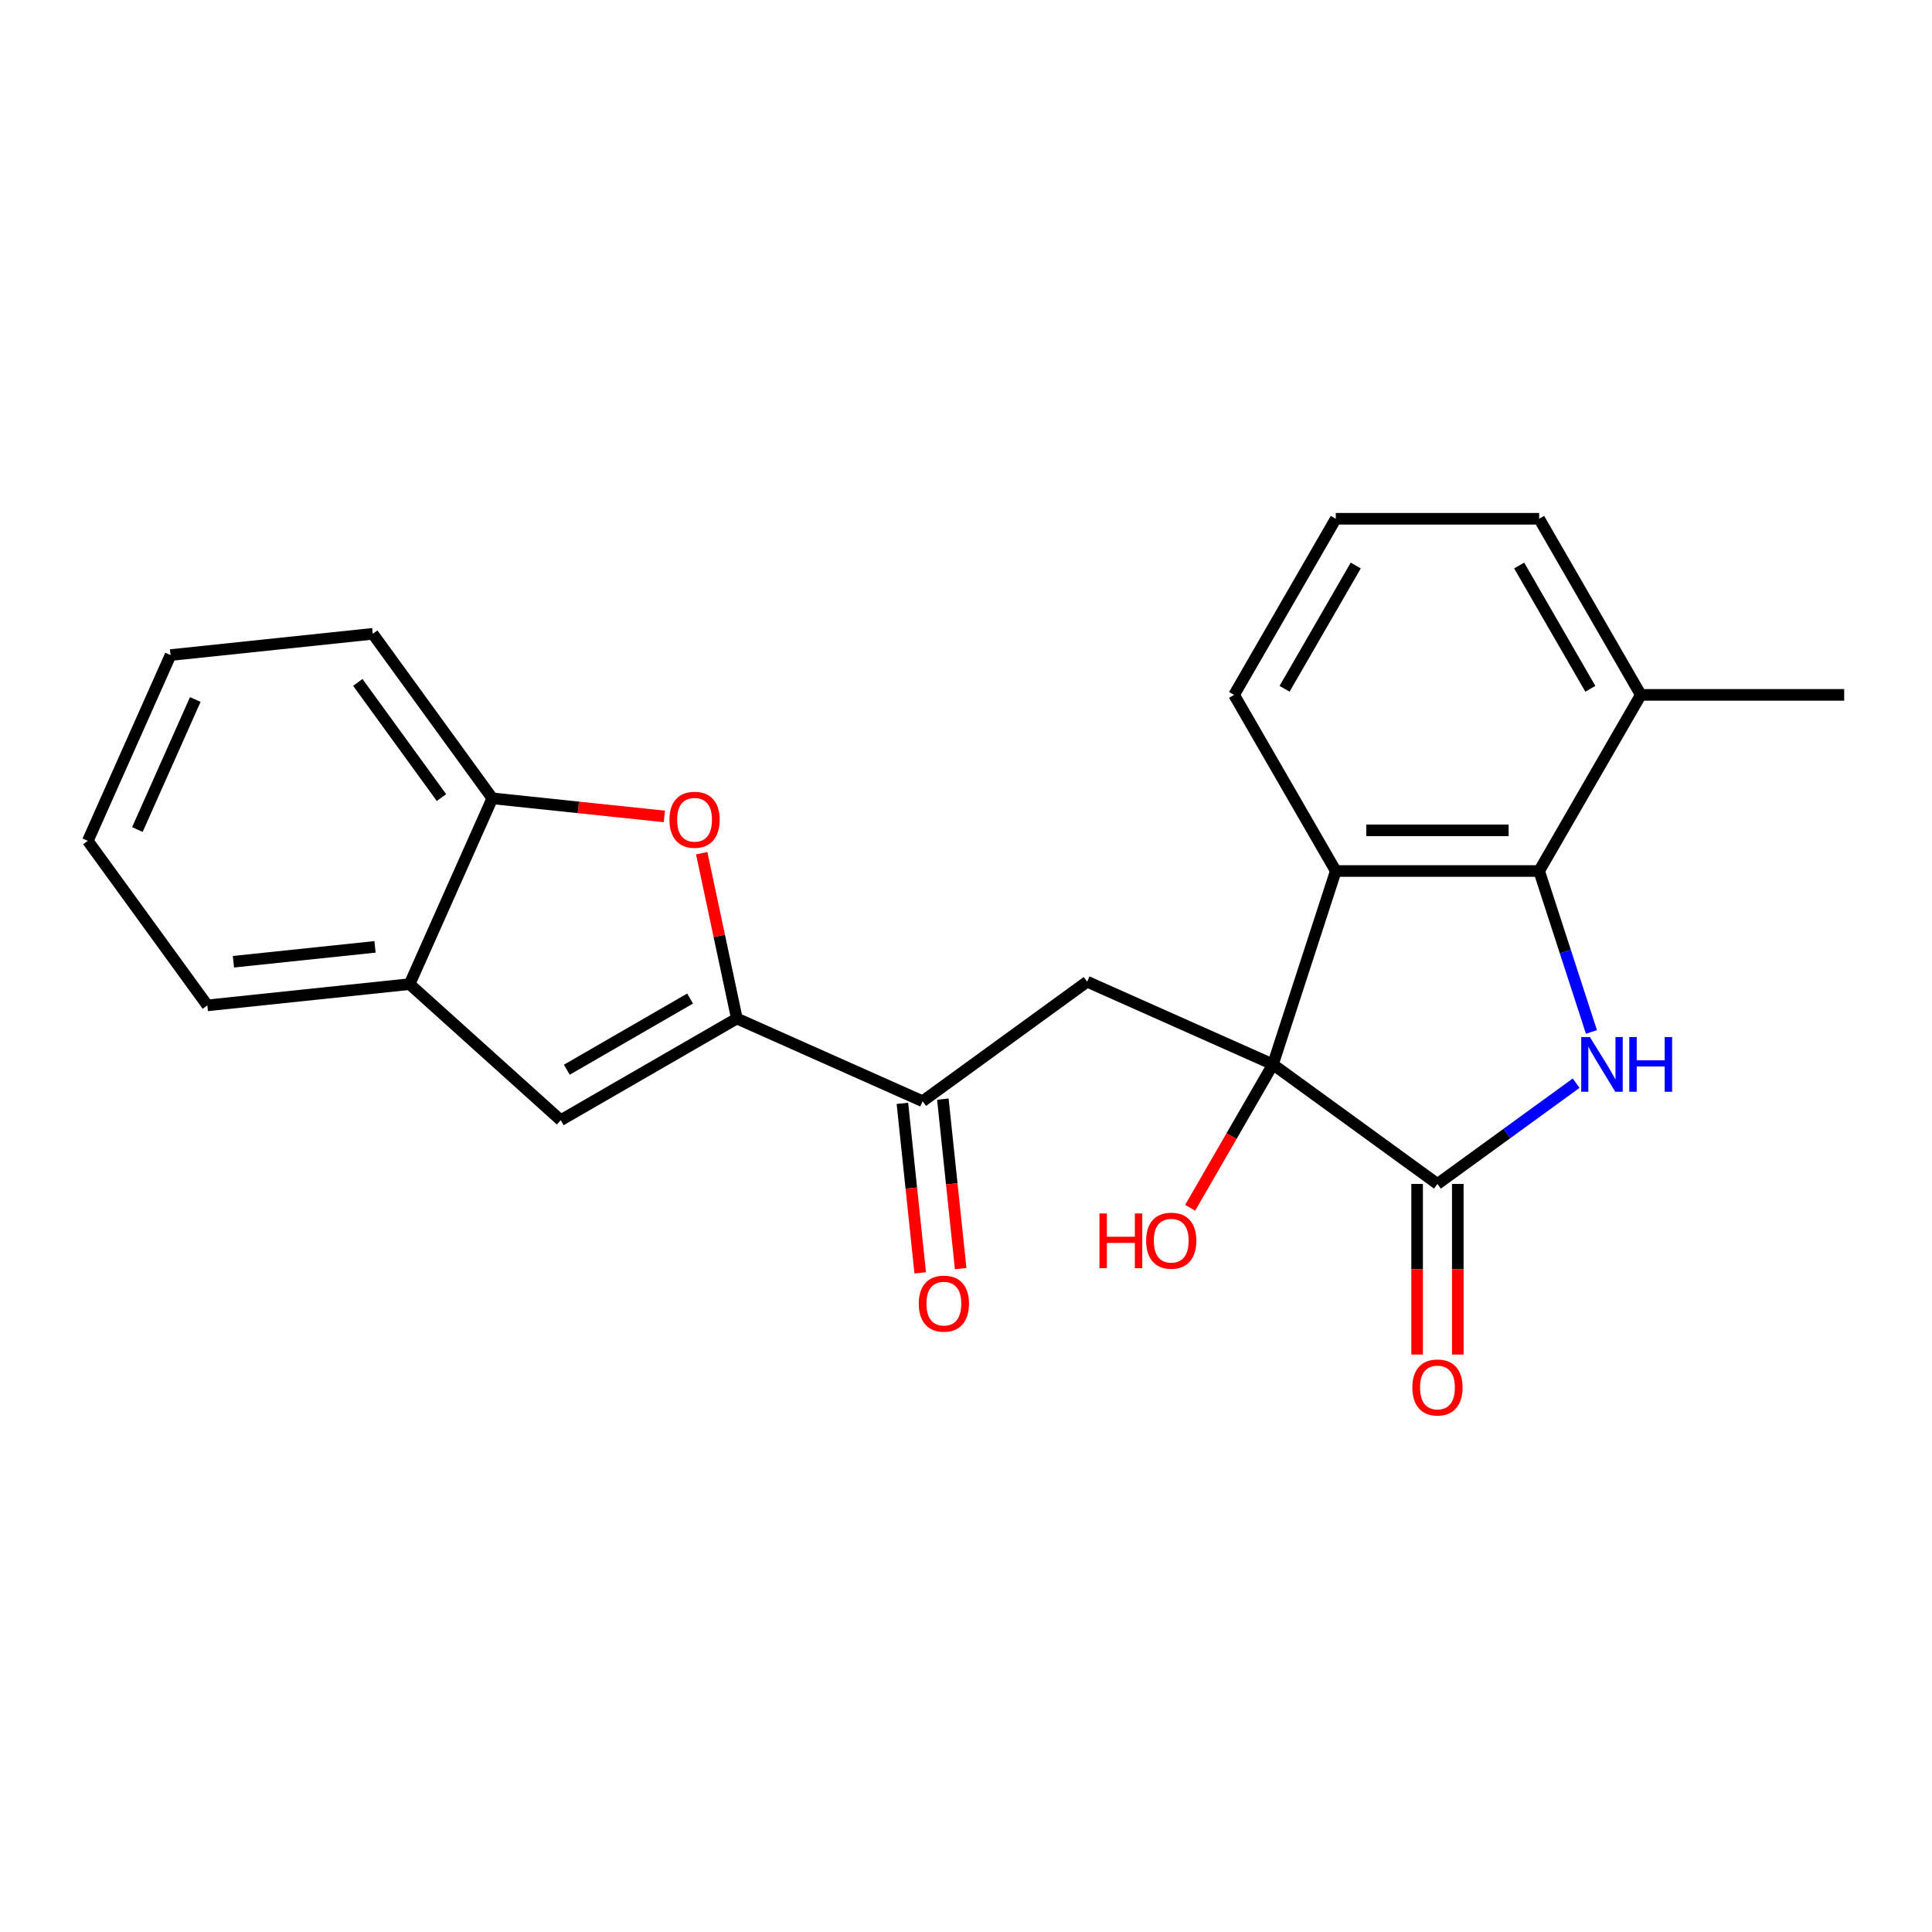 <?xml version='1.0' encoding='iso-8859-1'?>
<svg version='1.1' baseProfile='full'
              xmlns='http://www.w3.org/2000/svg'
                      xmlns:rdkit='http://www.rdkit.org/xml'
                      xmlns:xlink='http://www.w3.org/1999/xlink'
                  xml:space='preserve'
width='1000px' height='1000px' viewBox='0 0 1000 1000'>
<!-- END OF HEADER -->
<rect style='opacity:1.0;fill:#FFFFFF;stroke:none' width='1000' height='1000' x='0' y='0'> </rect>
<path class='bond-1' d='M 658.868,550.938 L 744.025,612.808' style='fill:none;fill-rule:evenodd;stroke:#000000;stroke-width:6px;stroke-linecap:butt;stroke-linejoin:miter;stroke-opacity:1' />
<path class='bond-2' d='M 658.868,550.938 L 691.395,450.829' style='fill:none;fill-rule:evenodd;stroke:#000000;stroke-width:6px;stroke-linecap:butt;stroke-linejoin:miter;stroke-opacity:1' />
<path class='bond-5' d='M 658.868,550.938 L 562.708,508.125' style='fill:none;fill-rule:evenodd;stroke:#000000;stroke-width:6px;stroke-linecap:butt;stroke-linejoin:miter;stroke-opacity:1' />
<path class='bond-14' d='M 658.868,550.938 L 637.446,588.041' style='fill:none;fill-rule:evenodd;stroke:#000000;stroke-width:6px;stroke-linecap:butt;stroke-linejoin:miter;stroke-opacity:1' />
<path class='bond-14' d='M 637.446,588.041 L 616.024,625.144' style='fill:none;fill-rule:evenodd;stroke:#FF0000;stroke-width:6px;stroke-linecap:butt;stroke-linejoin:miter;stroke-opacity:1' />
<path class='bond-0' d='M 815.811,560.653 L 779.918,586.731' style='fill:none;fill-rule:evenodd;stroke:#0000FF;stroke-width:6px;stroke-linecap:butt;stroke-linejoin:miter;stroke-opacity:1' />
<path class='bond-0' d='M 779.918,586.731 L 744.025,612.808' style='fill:none;fill-rule:evenodd;stroke:#000000;stroke-width:6px;stroke-linecap:butt;stroke-linejoin:miter;stroke-opacity:1' />
<path class='bond-23' d='M 823.726,534.146 L 810.191,492.488' style='fill:none;fill-rule:evenodd;stroke:#0000FF;stroke-width:6px;stroke-linecap:butt;stroke-linejoin:miter;stroke-opacity:1' />
<path class='bond-23' d='M 810.191,492.488 L 796.655,450.829' style='fill:none;fill-rule:evenodd;stroke:#000000;stroke-width:6px;stroke-linecap:butt;stroke-linejoin:miter;stroke-opacity:1' />
<path class='bond-11' d='M 733.499,612.808 L 733.499,656.963' style='fill:none;fill-rule:evenodd;stroke:#000000;stroke-width:6px;stroke-linecap:butt;stroke-linejoin:miter;stroke-opacity:1' />
<path class='bond-11' d='M 733.499,656.963 L 733.499,701.117' style='fill:none;fill-rule:evenodd;stroke:#FF0000;stroke-width:6px;stroke-linecap:butt;stroke-linejoin:miter;stroke-opacity:1' />
<path class='bond-11' d='M 754.551,612.808 L 754.551,656.963' style='fill:none;fill-rule:evenodd;stroke:#000000;stroke-width:6px;stroke-linecap:butt;stroke-linejoin:miter;stroke-opacity:1' />
<path class='bond-11' d='M 754.551,656.963 L 754.551,701.117' style='fill:none;fill-rule:evenodd;stroke:#FF0000;stroke-width:6px;stroke-linecap:butt;stroke-linejoin:miter;stroke-opacity:1' />
<path class='bond-3' d='M 691.395,450.829 L 796.655,450.829' style='fill:none;fill-rule:evenodd;stroke:#000000;stroke-width:6px;stroke-linecap:butt;stroke-linejoin:miter;stroke-opacity:1' />
<path class='bond-3' d='M 707.184,429.777 L 780.866,429.777' style='fill:none;fill-rule:evenodd;stroke:#000000;stroke-width:6px;stroke-linecap:butt;stroke-linejoin:miter;stroke-opacity:1' />
<path class='bond-15' d='M 691.395,450.829 L 638.765,359.671' style='fill:none;fill-rule:evenodd;stroke:#000000;stroke-width:6px;stroke-linecap:butt;stroke-linejoin:miter;stroke-opacity:1' />
<path class='bond-12' d='M 796.655,450.829 L 849.285,359.671' style='fill:none;fill-rule:evenodd;stroke:#000000;stroke-width:6px;stroke-linecap:butt;stroke-linejoin:miter;stroke-opacity:1' />
<path class='bond-4' d='M 381.39,527.182 L 477.55,569.995' style='fill:none;fill-rule:evenodd;stroke:#000000;stroke-width:6px;stroke-linecap:butt;stroke-linejoin:miter;stroke-opacity:1' />
<path class='bond-6' d='M 381.39,527.182 L 372.296,484.398' style='fill:none;fill-rule:evenodd;stroke:#000000;stroke-width:6px;stroke-linecap:butt;stroke-linejoin:miter;stroke-opacity:1' />
<path class='bond-6' d='M 372.296,484.398 L 363.202,441.613' style='fill:none;fill-rule:evenodd;stroke:#FF0000;stroke-width:6px;stroke-linecap:butt;stroke-linejoin:miter;stroke-opacity:1' />
<path class='bond-7' d='M 381.39,527.182 L 290.232,579.812' style='fill:none;fill-rule:evenodd;stroke:#000000;stroke-width:6px;stroke-linecap:butt;stroke-linejoin:miter;stroke-opacity:1' />
<path class='bond-7' d='M 357.191,516.845 L 293.38,553.686' style='fill:none;fill-rule:evenodd;stroke:#000000;stroke-width:6px;stroke-linecap:butt;stroke-linejoin:miter;stroke-opacity:1' />
<path class='bond-8' d='M 562.708,508.125 L 477.55,569.995' style='fill:none;fill-rule:evenodd;stroke:#000000;stroke-width:6px;stroke-linecap:butt;stroke-linejoin:miter;stroke-opacity:1' />
<path class='bond-9' d='M 343.874,422.579 L 299.348,417.899' style='fill:none;fill-rule:evenodd;stroke:#FF0000;stroke-width:6px;stroke-linecap:butt;stroke-linejoin:miter;stroke-opacity:1' />
<path class='bond-9' d='M 299.348,417.899 L 254.822,413.219' style='fill:none;fill-rule:evenodd;stroke:#000000;stroke-width:6px;stroke-linecap:butt;stroke-linejoin:miter;stroke-opacity:1' />
<path class='bond-10' d='M 290.232,579.812 L 212.009,509.379' style='fill:none;fill-rule:evenodd;stroke:#000000;stroke-width:6px;stroke-linecap:butt;stroke-linejoin:miter;stroke-opacity:1' />
<path class='bond-13' d='M 467.082,571.095 L 471.692,614.961' style='fill:none;fill-rule:evenodd;stroke:#000000;stroke-width:6px;stroke-linecap:butt;stroke-linejoin:miter;stroke-opacity:1' />
<path class='bond-13' d='M 471.692,614.961 L 476.303,658.827' style='fill:none;fill-rule:evenodd;stroke:#FF0000;stroke-width:6px;stroke-linecap:butt;stroke-linejoin:miter;stroke-opacity:1' />
<path class='bond-13' d='M 488.019,568.895 L 492.629,612.761' style='fill:none;fill-rule:evenodd;stroke:#000000;stroke-width:6px;stroke-linecap:butt;stroke-linejoin:miter;stroke-opacity:1' />
<path class='bond-13' d='M 492.629,612.761 L 497.24,656.627' style='fill:none;fill-rule:evenodd;stroke:#FF0000;stroke-width:6px;stroke-linecap:butt;stroke-linejoin:miter;stroke-opacity:1' />
<path class='bond-17' d='M 254.822,413.219 L 192.951,328.062' style='fill:none;fill-rule:evenodd;stroke:#000000;stroke-width:6px;stroke-linecap:butt;stroke-linejoin:miter;stroke-opacity:1' />
<path class='bond-17' d='M 228.51,412.82 L 185.2,353.209' style='fill:none;fill-rule:evenodd;stroke:#000000;stroke-width:6px;stroke-linecap:butt;stroke-linejoin:miter;stroke-opacity:1' />
<path class='bond-25' d='M 254.822,413.219 L 212.009,509.379' style='fill:none;fill-rule:evenodd;stroke:#000000;stroke-width:6px;stroke-linecap:butt;stroke-linejoin:miter;stroke-opacity:1' />
<path class='bond-18' d='M 212.009,509.379 L 107.325,520.382' style='fill:none;fill-rule:evenodd;stroke:#000000;stroke-width:6px;stroke-linecap:butt;stroke-linejoin:miter;stroke-opacity:1' />
<path class='bond-18' d='M 194.106,490.093 L 120.827,497.795' style='fill:none;fill-rule:evenodd;stroke:#000000;stroke-width:6px;stroke-linecap:butt;stroke-linejoin:miter;stroke-opacity:1' />
<path class='bond-20' d='M 849.285,359.671 L 954.545,359.671' style='fill:none;fill-rule:evenodd;stroke:#000000;stroke-width:6px;stroke-linecap:butt;stroke-linejoin:miter;stroke-opacity:1' />
<path class='bond-24' d='M 849.285,359.671 L 796.655,268.513' style='fill:none;fill-rule:evenodd;stroke:#000000;stroke-width:6px;stroke-linecap:butt;stroke-linejoin:miter;stroke-opacity:1' />
<path class='bond-24' d='M 823.159,356.524 L 786.318,292.713' style='fill:none;fill-rule:evenodd;stroke:#000000;stroke-width:6px;stroke-linecap:butt;stroke-linejoin:miter;stroke-opacity:1' />
<path class='bond-16' d='M 638.765,359.671 L 691.395,268.513' style='fill:none;fill-rule:evenodd;stroke:#000000;stroke-width:6px;stroke-linecap:butt;stroke-linejoin:miter;stroke-opacity:1' />
<path class='bond-16' d='M 664.891,356.524 L 701.732,292.713' style='fill:none;fill-rule:evenodd;stroke:#000000;stroke-width:6px;stroke-linecap:butt;stroke-linejoin:miter;stroke-opacity:1' />
<path class='bond-19' d='M 691.395,268.513 L 796.655,268.513' style='fill:none;fill-rule:evenodd;stroke:#000000;stroke-width:6px;stroke-linecap:butt;stroke-linejoin:miter;stroke-opacity:1' />
<path class='bond-22' d='M 192.951,328.062 L 88.268,339.064' style='fill:none;fill-rule:evenodd;stroke:#000000;stroke-width:6px;stroke-linecap:butt;stroke-linejoin:miter;stroke-opacity:1' />
<path class='bond-21' d='M 107.325,520.382 L 45.455,435.224' style='fill:none;fill-rule:evenodd;stroke:#000000;stroke-width:6px;stroke-linecap:butt;stroke-linejoin:miter;stroke-opacity:1' />
<path class='bond-26' d='M 45.455,435.224 L 88.268,339.064' style='fill:none;fill-rule:evenodd;stroke:#000000;stroke-width:6px;stroke-linecap:butt;stroke-linejoin:miter;stroke-opacity:1' />
<path class='bond-26' d='M 71.109,429.363 L 101.078,362.051' style='fill:none;fill-rule:evenodd;stroke:#000000;stroke-width:6px;stroke-linecap:butt;stroke-linejoin:miter;stroke-opacity:1' />
<path  class='atom-1' d='M 822.922 536.778
L 832.202 551.778
Q 833.122 553.258, 834.602 555.938
Q 836.082 558.618, 836.162 558.778
L 836.162 536.778
L 839.922 536.778
L 839.922 565.098
L 836.042 565.098
L 826.082 548.698
Q 824.922 546.778, 823.682 544.578
Q 822.482 542.378, 822.122 541.698
L 822.122 565.098
L 818.442 565.098
L 818.442 536.778
L 822.922 536.778
' fill='#0000FF'/>
<path  class='atom-1' d='M 843.322 536.778
L 847.162 536.778
L 847.162 548.818
L 861.642 548.818
L 861.642 536.778
L 865.482 536.778
L 865.482 565.098
L 861.642 565.098
L 861.642 552.018
L 847.162 552.018
L 847.162 565.098
L 843.322 565.098
L 843.322 536.778
' fill='#0000FF'/>
<path  class='atom-7' d='M 346.505 424.302
Q 346.505 417.502, 349.865 413.702
Q 353.225 409.902, 359.505 409.902
Q 365.785 409.902, 369.145 413.702
Q 372.505 417.502, 372.505 424.302
Q 372.505 431.182, 369.105 435.102
Q 365.705 438.982, 359.505 438.982
Q 353.265 438.982, 349.865 435.102
Q 346.505 431.222, 346.505 424.302
M 359.505 435.782
Q 363.825 435.782, 366.145 432.902
Q 368.505 429.982, 368.505 424.302
Q 368.505 418.742, 366.145 415.942
Q 363.825 413.102, 359.505 413.102
Q 355.185 413.102, 352.825 415.902
Q 350.505 418.702, 350.505 424.302
Q 350.505 430.022, 352.825 432.902
Q 355.185 435.782, 359.505 435.782
' fill='#FF0000'/>
<path  class='atom-12' d='M 731.025 718.149
Q 731.025 711.349, 734.385 707.549
Q 737.745 703.749, 744.025 703.749
Q 750.305 703.749, 753.665 707.549
Q 757.025 711.349, 757.025 718.149
Q 757.025 725.029, 753.625 728.949
Q 750.225 732.829, 744.025 732.829
Q 737.785 732.829, 734.385 728.949
Q 731.025 725.069, 731.025 718.149
M 744.025 729.629
Q 748.345 729.629, 750.665 726.749
Q 753.025 723.829, 753.025 718.149
Q 753.025 712.589, 750.665 709.789
Q 748.345 706.949, 744.025 706.949
Q 739.705 706.949, 737.345 709.749
Q 735.025 712.549, 735.025 718.149
Q 735.025 723.869, 737.345 726.749
Q 739.705 729.629, 744.025 729.629
' fill='#FF0000'/>
<path  class='atom-14' d='M 475.553 674.759
Q 475.553 667.959, 478.913 664.159
Q 482.273 660.359, 488.553 660.359
Q 494.833 660.359, 498.193 664.159
Q 501.553 667.959, 501.553 674.759
Q 501.553 681.639, 498.153 685.559
Q 494.753 689.439, 488.553 689.439
Q 482.313 689.439, 478.913 685.559
Q 475.553 681.679, 475.553 674.759
M 488.553 686.239
Q 492.873 686.239, 495.193 683.359
Q 497.553 680.439, 497.553 674.759
Q 497.553 669.199, 495.193 666.399
Q 492.873 663.559, 488.553 663.559
Q 484.233 663.559, 481.873 666.359
Q 479.553 669.159, 479.553 674.759
Q 479.553 680.479, 481.873 683.359
Q 484.233 686.239, 488.553 686.239
' fill='#FF0000'/>
<path  class='atom-15' d='M 569.078 628.096
L 572.918 628.096
L 572.918 640.136
L 587.398 640.136
L 587.398 628.096
L 591.238 628.096
L 591.238 656.416
L 587.398 656.416
L 587.398 643.336
L 572.918 643.336
L 572.918 656.416
L 569.078 656.416
L 569.078 628.096
' fill='#FF0000'/>
<path  class='atom-15' d='M 593.238 642.176
Q 593.238 635.376, 596.598 631.576
Q 599.958 627.776, 606.238 627.776
Q 612.518 627.776, 615.878 631.576
Q 619.238 635.376, 619.238 642.176
Q 619.238 649.056, 615.838 652.976
Q 612.438 656.856, 606.238 656.856
Q 599.998 656.856, 596.598 652.976
Q 593.238 649.096, 593.238 642.176
M 606.238 653.656
Q 610.558 653.656, 612.878 650.776
Q 615.238 647.856, 615.238 642.176
Q 615.238 636.616, 612.878 633.816
Q 610.558 630.976, 606.238 630.976
Q 601.918 630.976, 599.558 633.776
Q 597.238 636.576, 597.238 642.176
Q 597.238 647.896, 599.558 650.776
Q 601.918 653.656, 606.238 653.656
' fill='#FF0000'/>
</svg>
